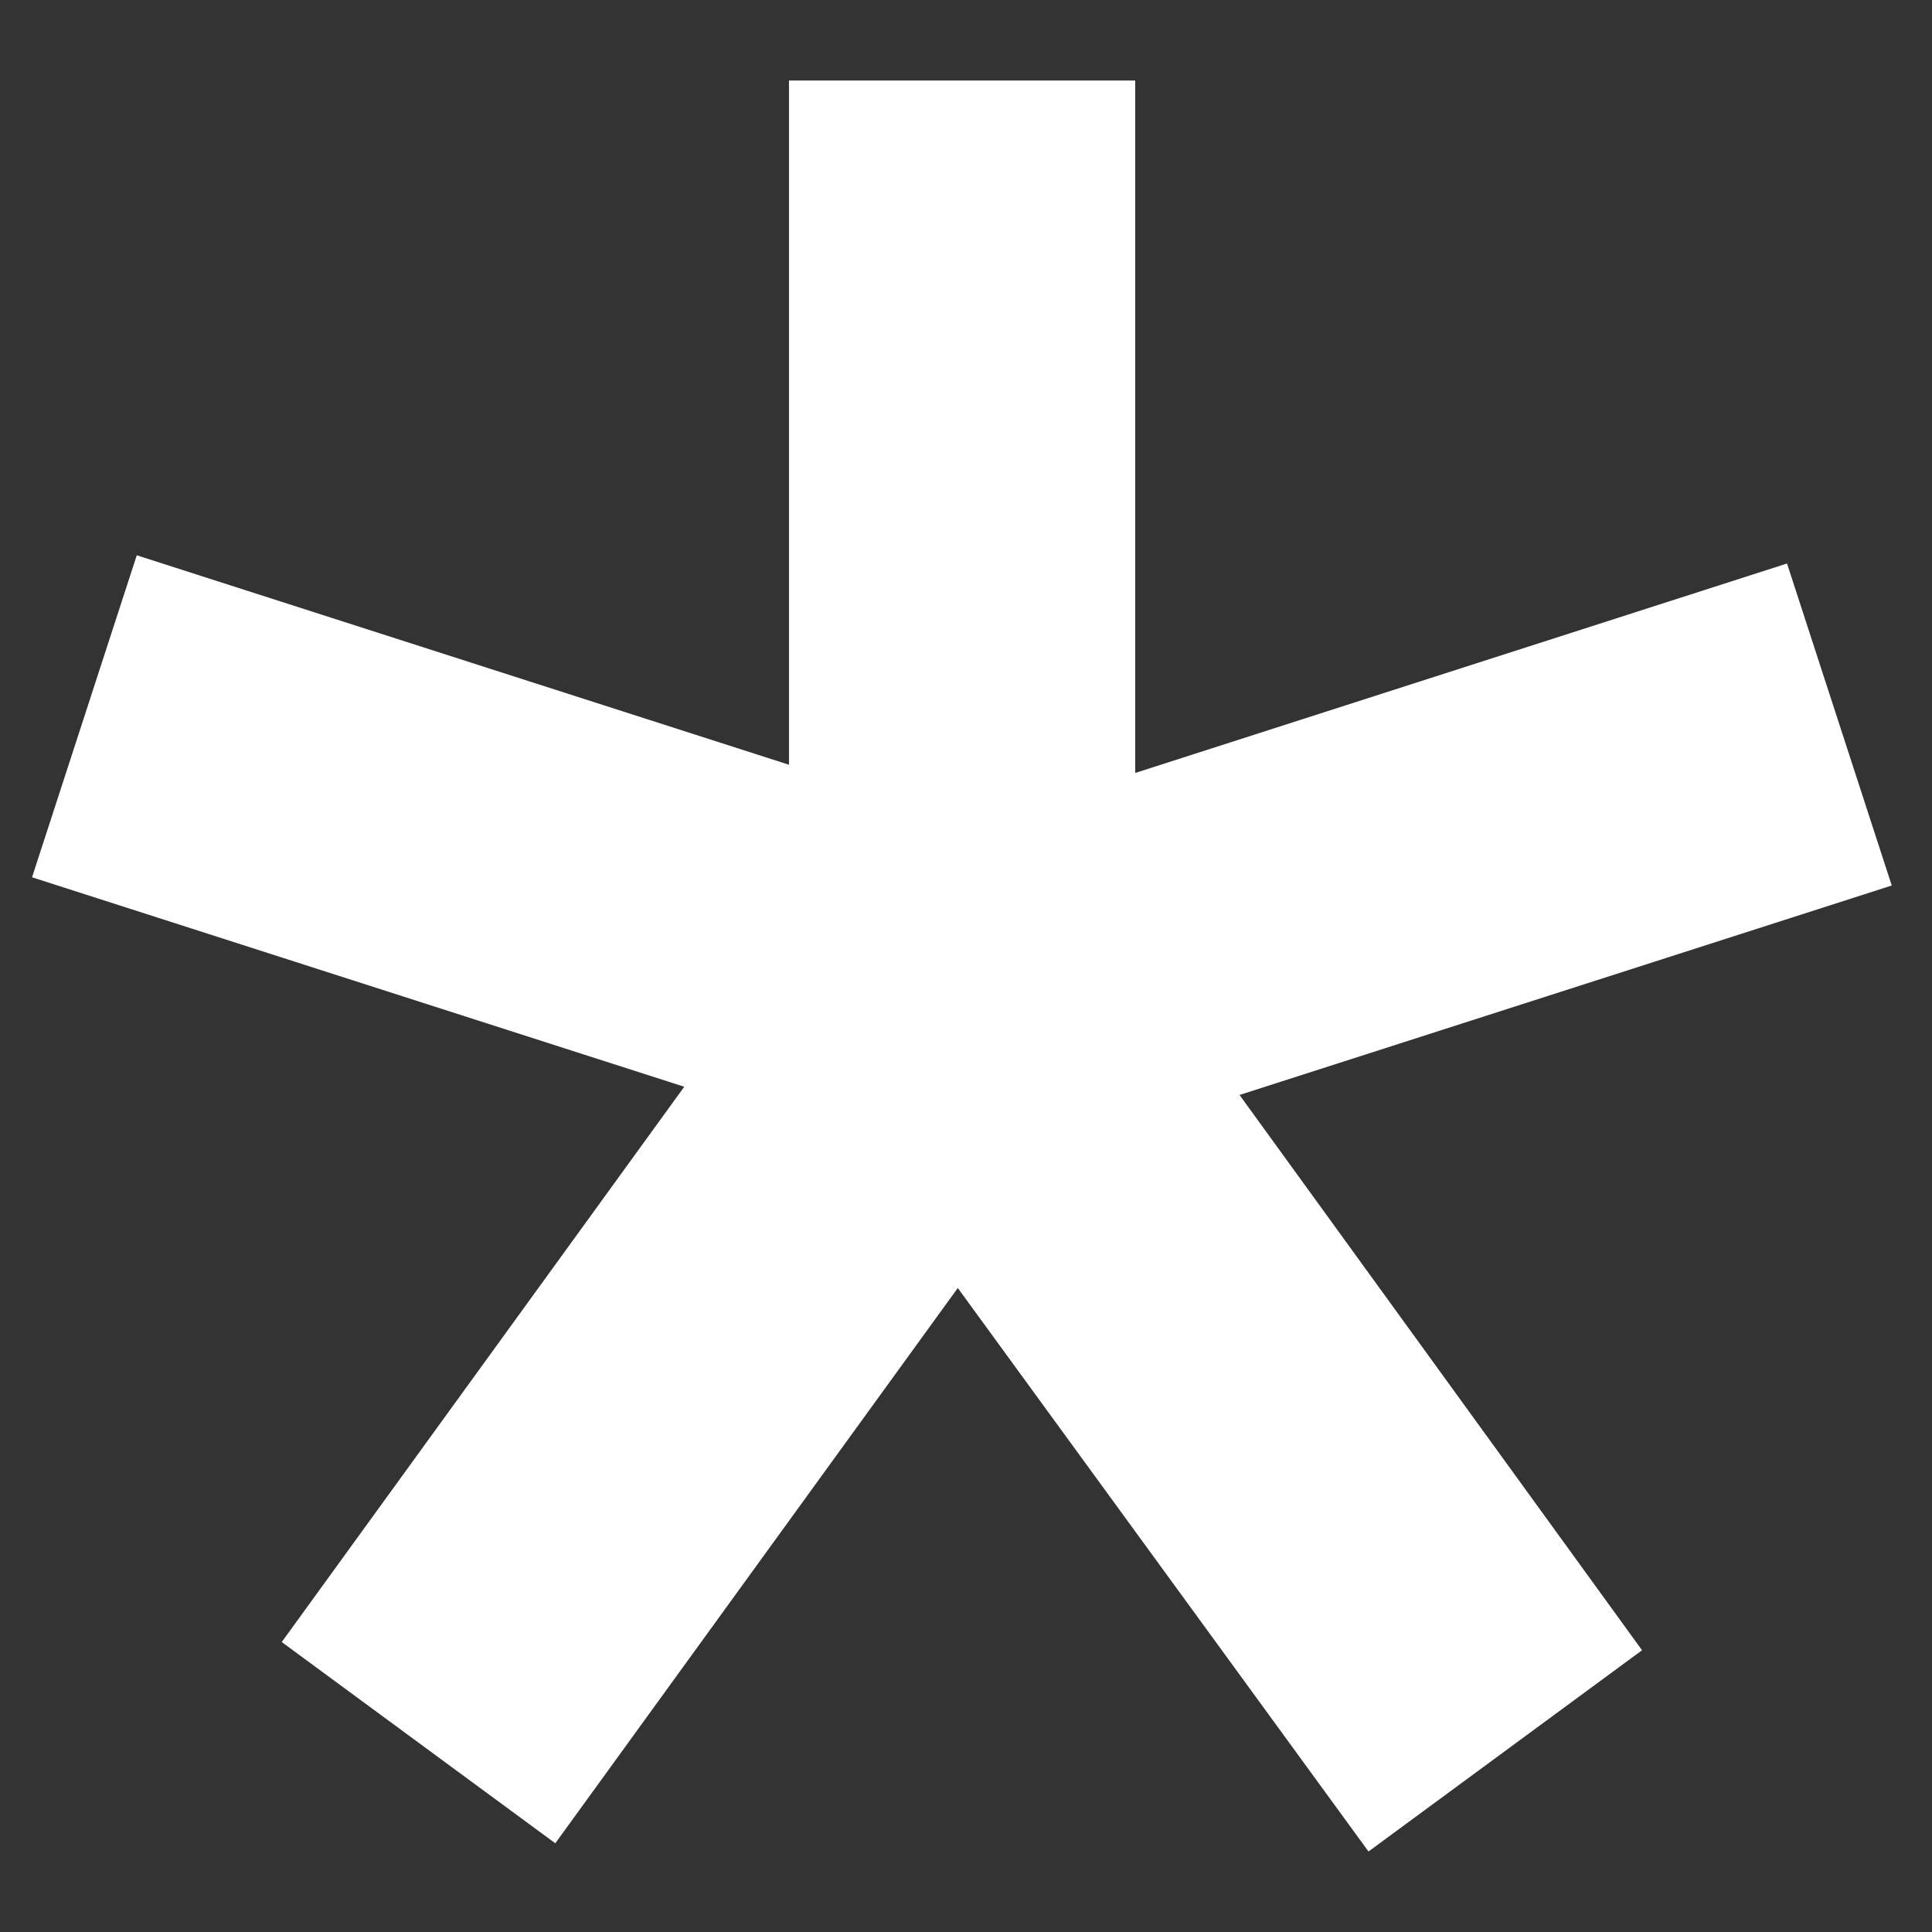 <?xml version="1.0" encoding="UTF-8"?>
<svg xmlns="http://www.w3.org/2000/svg" xmlns:xlink="http://www.w3.org/1999/xlink" width="24px" height="24px" viewBox="0 0 24 24" version="1.1">
<rect x="0" y="0" width="24" height="24" fill="#333333" stroke="none"/>
<g id="surface1">
<path style=" stroke:none;fill-rule:nonzero;fill:rgb(100%,100%,100%);fill-opacity:1;" d="M 17 23 L 20.398 20.5 L 15.398 13.602 L 23.5 11 L 22.199 7 L 14.102 9.602 L 14.102 1 L 9.801 1 L 9.801 9.5 L 1.699 6.898 L 0.398 10.898 L 8.5 13.5 L 3.5 20.398 L 6.898 22.898 L 11.898 16 Z M 17 23 "/>
</g>
</svg>
